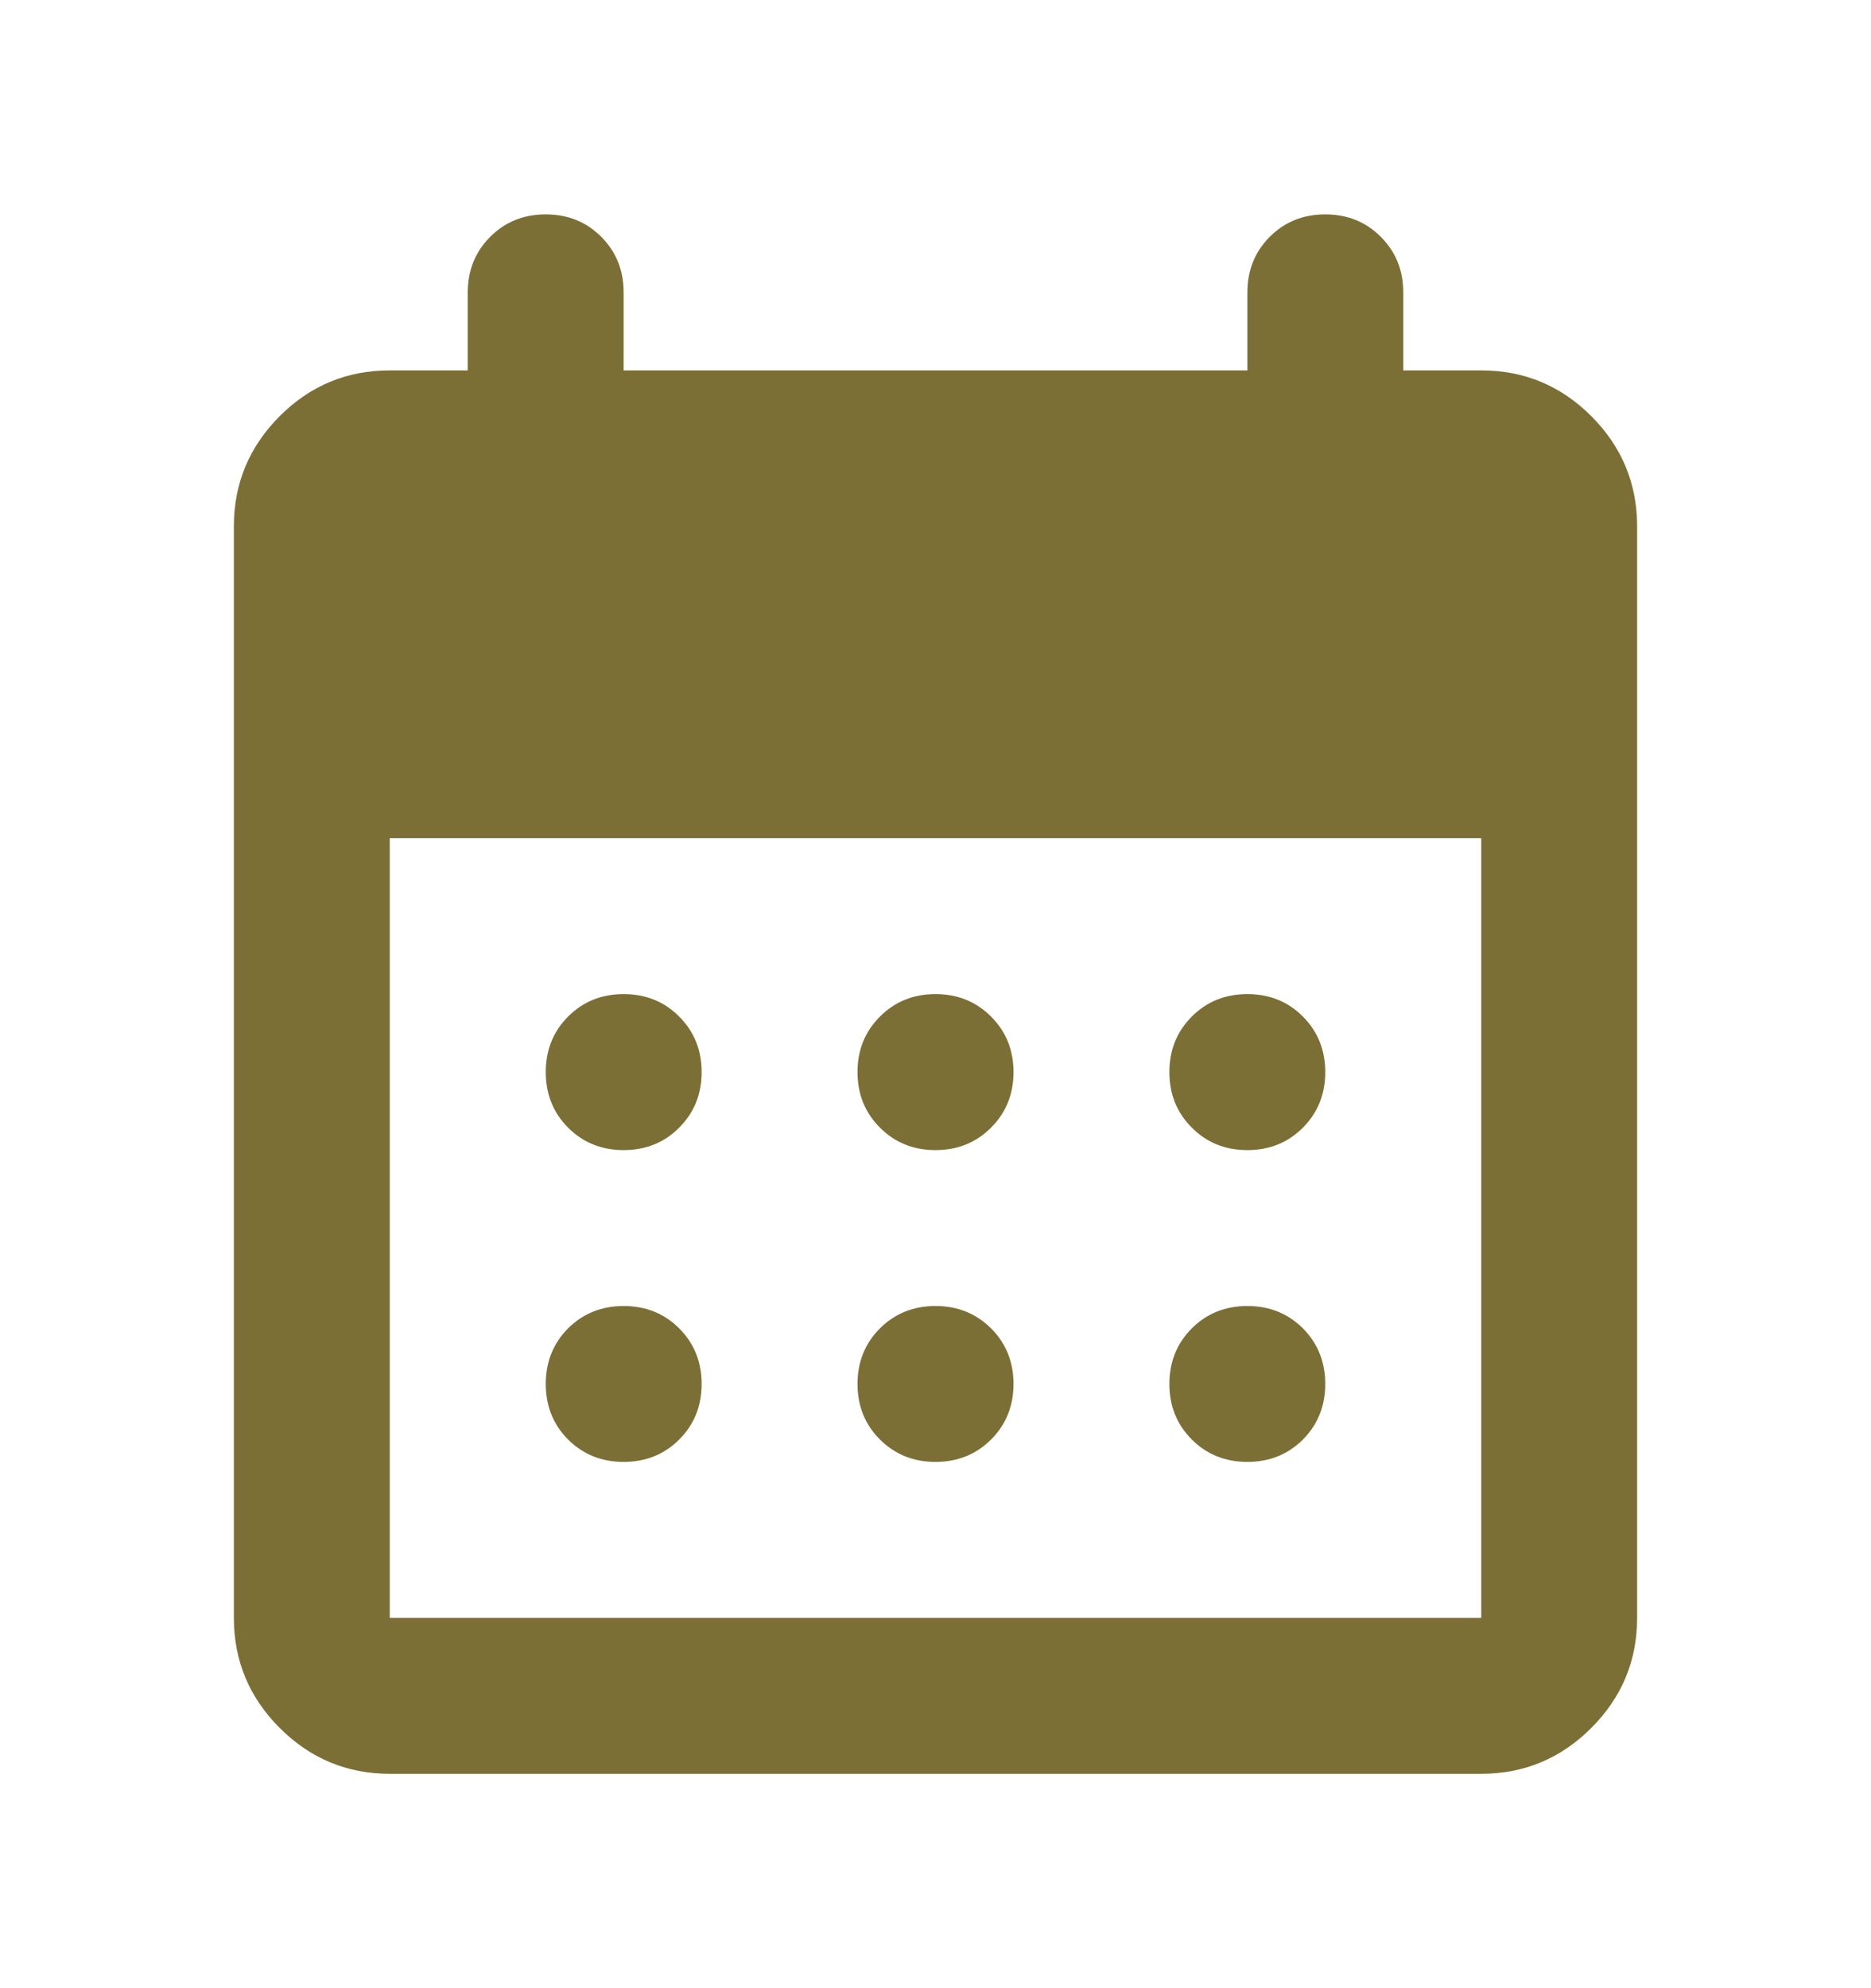 <svg xmlns="http://www.w3.org/2000/svg" width="16" height="17" viewBox="0 0 16 17" fill="none"><mask id="mask0_909_3366" style="mask-type:alpha" maskUnits="userSpaceOnUse" x="0" y="0" width="16" height="17"><rect y="0.5" width="16" height="16" fill="#D9D9D9"></rect></mask><g mask="url(#mask0_909_3366)"><path d="M3.333 15.167C2.967 15.167 2.653 15.036 2.392 14.775C2.131 14.514 2 14.2 2 13.834V4.5C2 4.133 2.131 3.82 2.392 3.558C2.653 3.297 2.967 3.167 3.333 3.167H4V2.5C4 2.311 4.064 2.153 4.192 2.025C4.319 1.897 4.478 1.833 4.667 1.833C4.856 1.833 5.014 1.897 5.142 2.025C5.269 2.153 5.333 2.311 5.333 2.5V3.167H10.667V2.5C10.667 2.311 10.731 2.153 10.858 2.025C10.986 1.897 11.144 1.833 11.333 1.833C11.522 1.833 11.681 1.897 11.808 2.025C11.936 2.153 12 2.311 12 2.5V3.167H12.667C13.033 3.167 13.347 3.297 13.608 3.558C13.869 3.82 14 4.133 14 4.5V13.834C14 14.2 13.869 14.514 13.608 14.775C13.347 15.036 13.033 15.167 12.667 15.167H3.333ZM3.333 13.834H12.667V7.167H3.333V13.834ZM8 9.834C7.811 9.834 7.653 9.77 7.525 9.642C7.397 9.514 7.333 9.356 7.333 9.167C7.333 8.978 7.397 8.82 7.525 8.692C7.653 8.564 7.811 8.5 8 8.5C8.189 8.5 8.347 8.564 8.475 8.692C8.603 8.82 8.667 8.978 8.667 9.167C8.667 9.356 8.603 9.514 8.475 9.642C8.347 9.77 8.189 9.834 8 9.834ZM5.333 9.834C5.144 9.834 4.986 9.77 4.858 9.642C4.731 9.514 4.667 9.356 4.667 9.167C4.667 8.978 4.731 8.82 4.858 8.692C4.986 8.564 5.144 8.5 5.333 8.5C5.522 8.5 5.681 8.564 5.808 8.692C5.936 8.82 6 8.978 6 9.167C6 9.356 5.936 9.514 5.808 9.642C5.681 9.77 5.522 9.834 5.333 9.834ZM10.667 9.834C10.478 9.834 10.319 9.77 10.192 9.642C10.064 9.514 10 9.356 10 9.167C10 8.978 10.064 8.82 10.192 8.692C10.319 8.564 10.478 8.5 10.667 8.5C10.856 8.5 11.014 8.564 11.142 8.692C11.269 8.82 11.333 8.978 11.333 9.167C11.333 9.356 11.269 9.514 11.142 9.642C11.014 9.77 10.856 9.834 10.667 9.834ZM8 12.5C7.811 12.5 7.653 12.436 7.525 12.309C7.397 12.181 7.333 12.022 7.333 11.834C7.333 11.645 7.397 11.486 7.525 11.358C7.653 11.231 7.811 11.167 8 11.167C8.189 11.167 8.347 11.231 8.475 11.358C8.603 11.486 8.667 11.645 8.667 11.834C8.667 12.022 8.603 12.181 8.475 12.309C8.347 12.436 8.189 12.5 8 12.5ZM5.333 12.5C5.144 12.5 4.986 12.436 4.858 12.309C4.731 12.181 4.667 12.022 4.667 11.834C4.667 11.645 4.731 11.486 4.858 11.358C4.986 11.231 5.144 11.167 5.333 11.167C5.522 11.167 5.681 11.231 5.808 11.358C5.936 11.486 6 11.645 6 11.834C6 12.022 5.936 12.181 5.808 12.309C5.681 12.436 5.522 12.5 5.333 12.5ZM10.667 12.5C10.478 12.5 10.319 12.436 10.192 12.309C10.064 12.181 10 12.022 10 11.834C10 11.645 10.064 11.486 10.192 11.358C10.319 11.231 10.478 11.167 10.667 11.167C10.856 11.167 11.014 11.231 11.142 11.358C11.269 11.486 11.333 11.645 11.333 11.834C11.333 12.022 11.269 12.181 11.142 12.309C11.014 12.436 10.856 12.5 10.667 12.5Z" fill="#7C6F36"></path></g></svg>